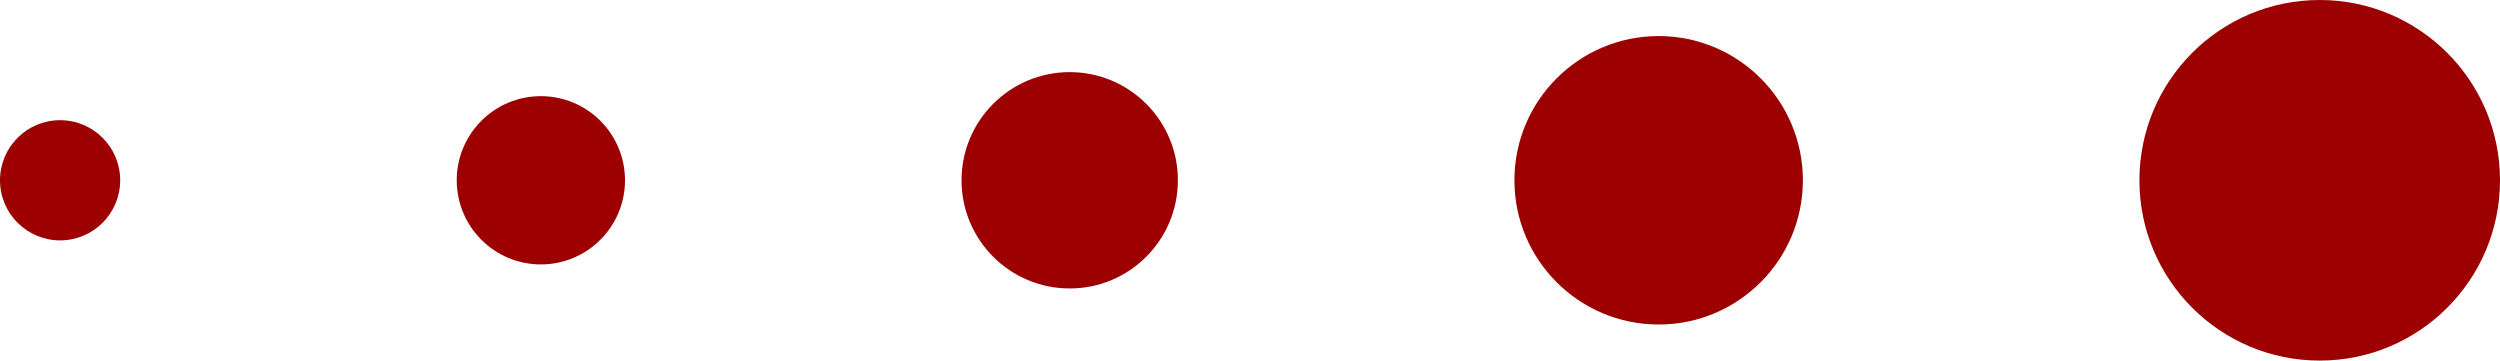 <?xml version="1.0" encoding="UTF-8"?><svg id="b" xmlns="http://www.w3.org/2000/svg" viewBox="0 0 104 15"><g id="c"><circle cx="69" cy="7.5" r="6" style="fill:#9c0000; stroke-width:0px;"/><circle cx="96.5" cy="7.5" r="7.5" style="fill:#9c0000; stroke-width:0px;"/><circle cx="44.5" cy="7.5" r="4.5" style="fill:#9c0000; stroke-width:0px;"/><circle cx="22.5" cy="7.5" r="3.5" style="fill:#9c0000; stroke-width:0px;"/><circle cx="2.5" cy="7.5" r="2.5" style="fill:#9c0000; stroke-width:0px;"/></g></svg>